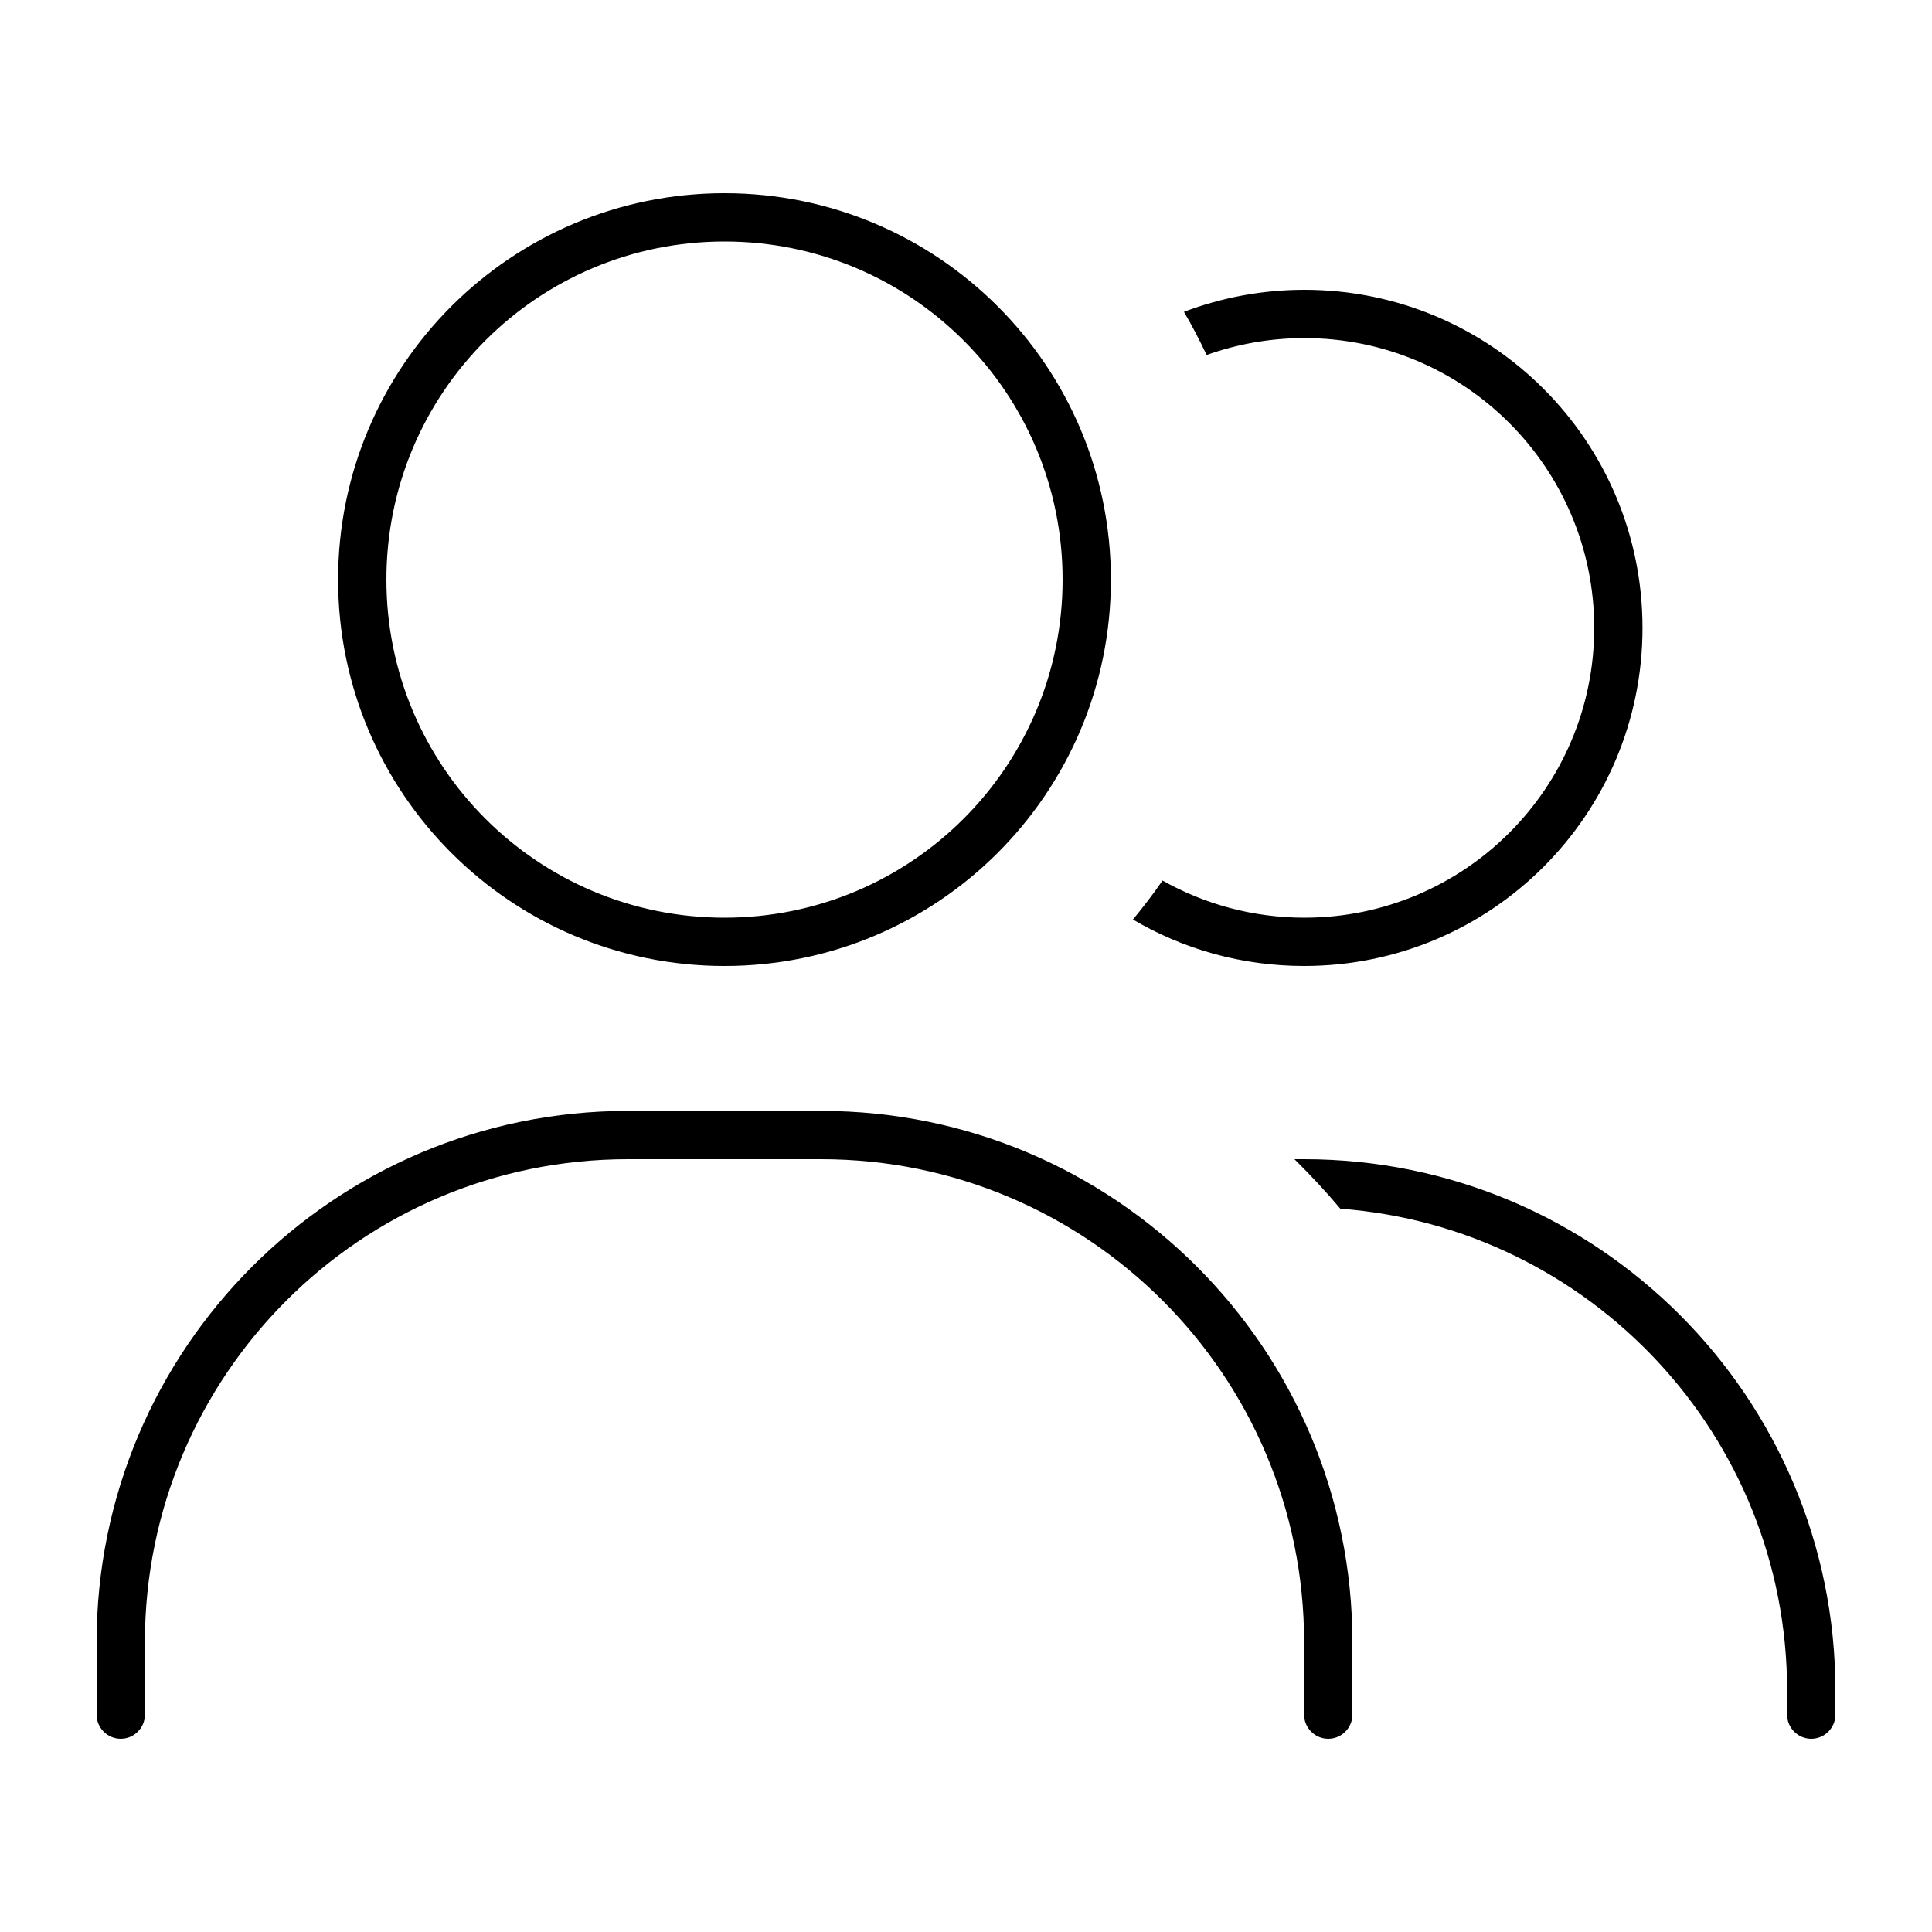 <svg xmlns="http://www.w3.org/2000/svg" viewBox="0 0 640 640"><!--! Font Awesome Pro 7.1.0 by @fontawesome - https://fontawesome.com License - https://fontawesome.com/license (Commercial License) Copyright 2025 Fonticons, Inc. --><path fill="currentColor" d="M240 304C301.9 304 352 253.9 352 192C352 130.1 301.9 80 240 80C178.1 80 128 130.1 128 192C128 253.9 178.1 304 240 304zM240 64C310.7 64 368 121.3 368 192C368 262.7 310.7 320 240 320C169.3 320 112 262.7 112 192C112 121.3 169.3 64 240 64zM208 384C119.6 384 48 455.6 48 544L48 568C48 572.4 44.4 576 40 576C35.6 576 32 572.4 32 568L32 544C32 446.8 110.8 368 208 368L272 368C369.2 368 448 446.8 448 544L448 568C448 572.4 444.4 576 440 576C435.6 576 432 572.4 432 568L432 544C432 455.6 360.4 384 272 384L208 384zM375.3 304.6C378.7 300.5 382 296.2 385.1 291.7C399 299.5 415 304 432.1 304C485.1 304 528.1 261 528.1 208C528.1 155 485.1 112 432.1 112C420.7 112 409.8 114 399.7 117.6C397.4 112.7 394.9 107.9 392.2 103.3C404.6 98.6 418.1 96 432.1 96C494 96 544.1 146.1 544.1 208C544.1 269.9 493.9 320 432 320C411.3 320 391.9 314.4 375.3 304.6zM444 400.4C439.2 394.7 434.1 389.2 428.8 384L432 384C529.2 384 608 462.8 608 560L608 568C608 572.4 604.4 576 600 576C595.6 576 592 572.4 592 568L592 560C592 475.7 526.7 406.6 444 400.4z"/></svg>